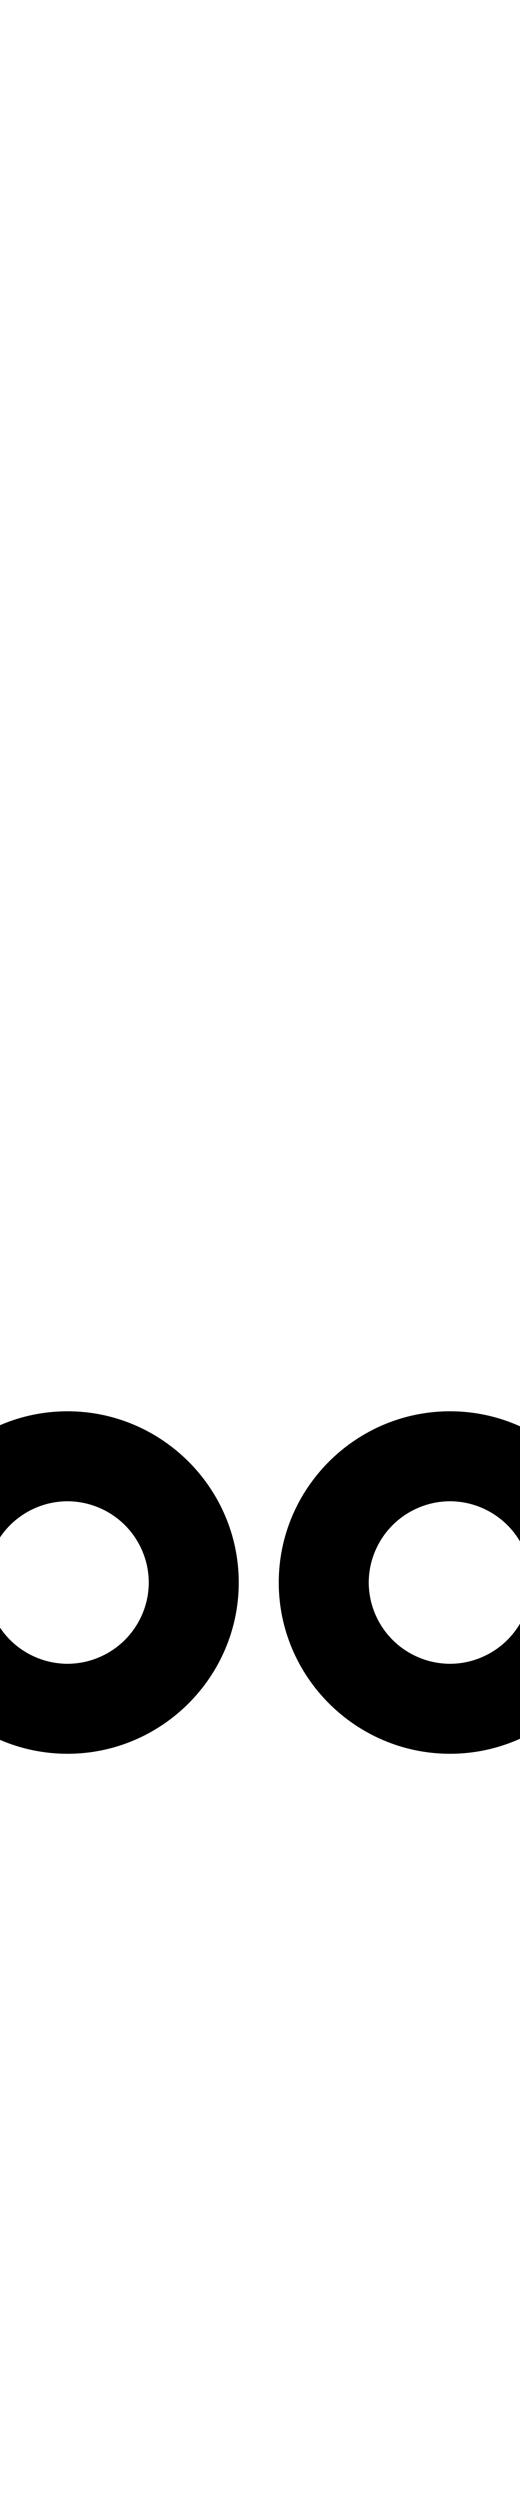 <?xml version="1.0" encoding="UTF-8"?>
<svg xmlns="http://www.w3.org/2000/svg" xmlns:inkscape="http://www.inkscape.org/namespaces/inkscape" xmlns:sodipodi="http://sodipodi.sourceforge.net/DTD/sodipodi-0.dtd" xmlns:svg="http://www.w3.org/2000/svg" version="1.1" viewBox="0 -350 208 1000">
    <sodipodi:namedview pagecolor="#ffffff" bordercolor="#666666" borderopacity="1.0" showgrid="true">
        <inkscape:grid id="grid№1" type="xygrid" dotted="false" enabled="true" visible="true" empspacing="10" />
        <sodipodi:guide id="baseline" position="0.00,350.00" orientation="0.00,1.00" />
    </sodipodi:namedview>
    <g id="glyph">
        <path d="M 174.886 250.911C 178.106 250.392 180.787 250.5 180 250.5C 179.213 250.5 181.894 250.392 185.114 250.911C 191.847 251.999 198.137 255.219 202.959 260.041C 207.781 264.863 211.001 271.153 212.089 277.886C 212.608 281.106 212.5 283.787 212.5 283C 212.5 282.213 212.608 284.894 212.089 288.114C 211.001 294.847 207.781 301.137 202.959 305.959C 198.137 310.781 191.847 314.001 185.114 315.089C 181.894 315.608 179.213 315.5 180 315.5C 180.787 315.5 178.106 315.608 174.886 315.089C 168.153 314.001 161.863 310.781 157.041 305.959C 152.219 301.137 148.999 294.847 147.911 288.114C 147.392 284.894 147.5 282.213 147.5 283C 147.5 283.787 147.392 281.106 147.911 277.886C 148.999 271.153 152.219 264.863 157.041 260.041C 161.863 255.219 168.153 251.999 174.886 250.911ZM 111.5 283C 111.5 320.702 142.298 351.5 180 351.5C 217.702 351.5 248.5 320.702 248.5 283C 248.5 245.298 217.702 214.5 180 214.5C 142.298 214.5 111.5 245.298 111.5 283ZM 21.886 250.911C 25.106 250.392 27.787 250.5 27 250.5C 26.213 250.5 28.894 250.392 32.114 250.911C 38.847 251.999 45.137 255.219 49.959 260.041C 54.781 264.863 58.001 271.153 59.089 277.886C 59.608 281.106 59.5 283.787 59.5 283C 59.5 282.213 59.608 284.894 59.089 288.114C 58.001 294.847 54.781 301.137 49.959 305.959C 45.137 310.781 38.847 314.001 32.114 315.089C 28.894 315.608 26.213 315.5 27 315.5C 27.787 315.5 25.106 315.608 21.886 315.089C 15.153 314.001 8.863 310.781 4.041 305.959C -0.781 301.137 -4.001 294.847 -5.089 288.114C -5.608 284.894 -5.5 282.213 -5.5 283C -5.5 283.787 -5.608 281.106 -5.089 277.886C -4.001 271.153 -0.781 264.863 4.041 260.041C 8.863 255.219 15.153 251.999 21.886 250.911ZM -41.5 283C -41.5 320.702 -10.702 351.5 27 351.5C 64.702 351.5 95.5 320.702 95.5 283C 95.5 245.298 64.702 214.5 27 214.5C -10.702 214.5 -41.5 245.298 -41.5 283Z" />
    </g>
</svg>
